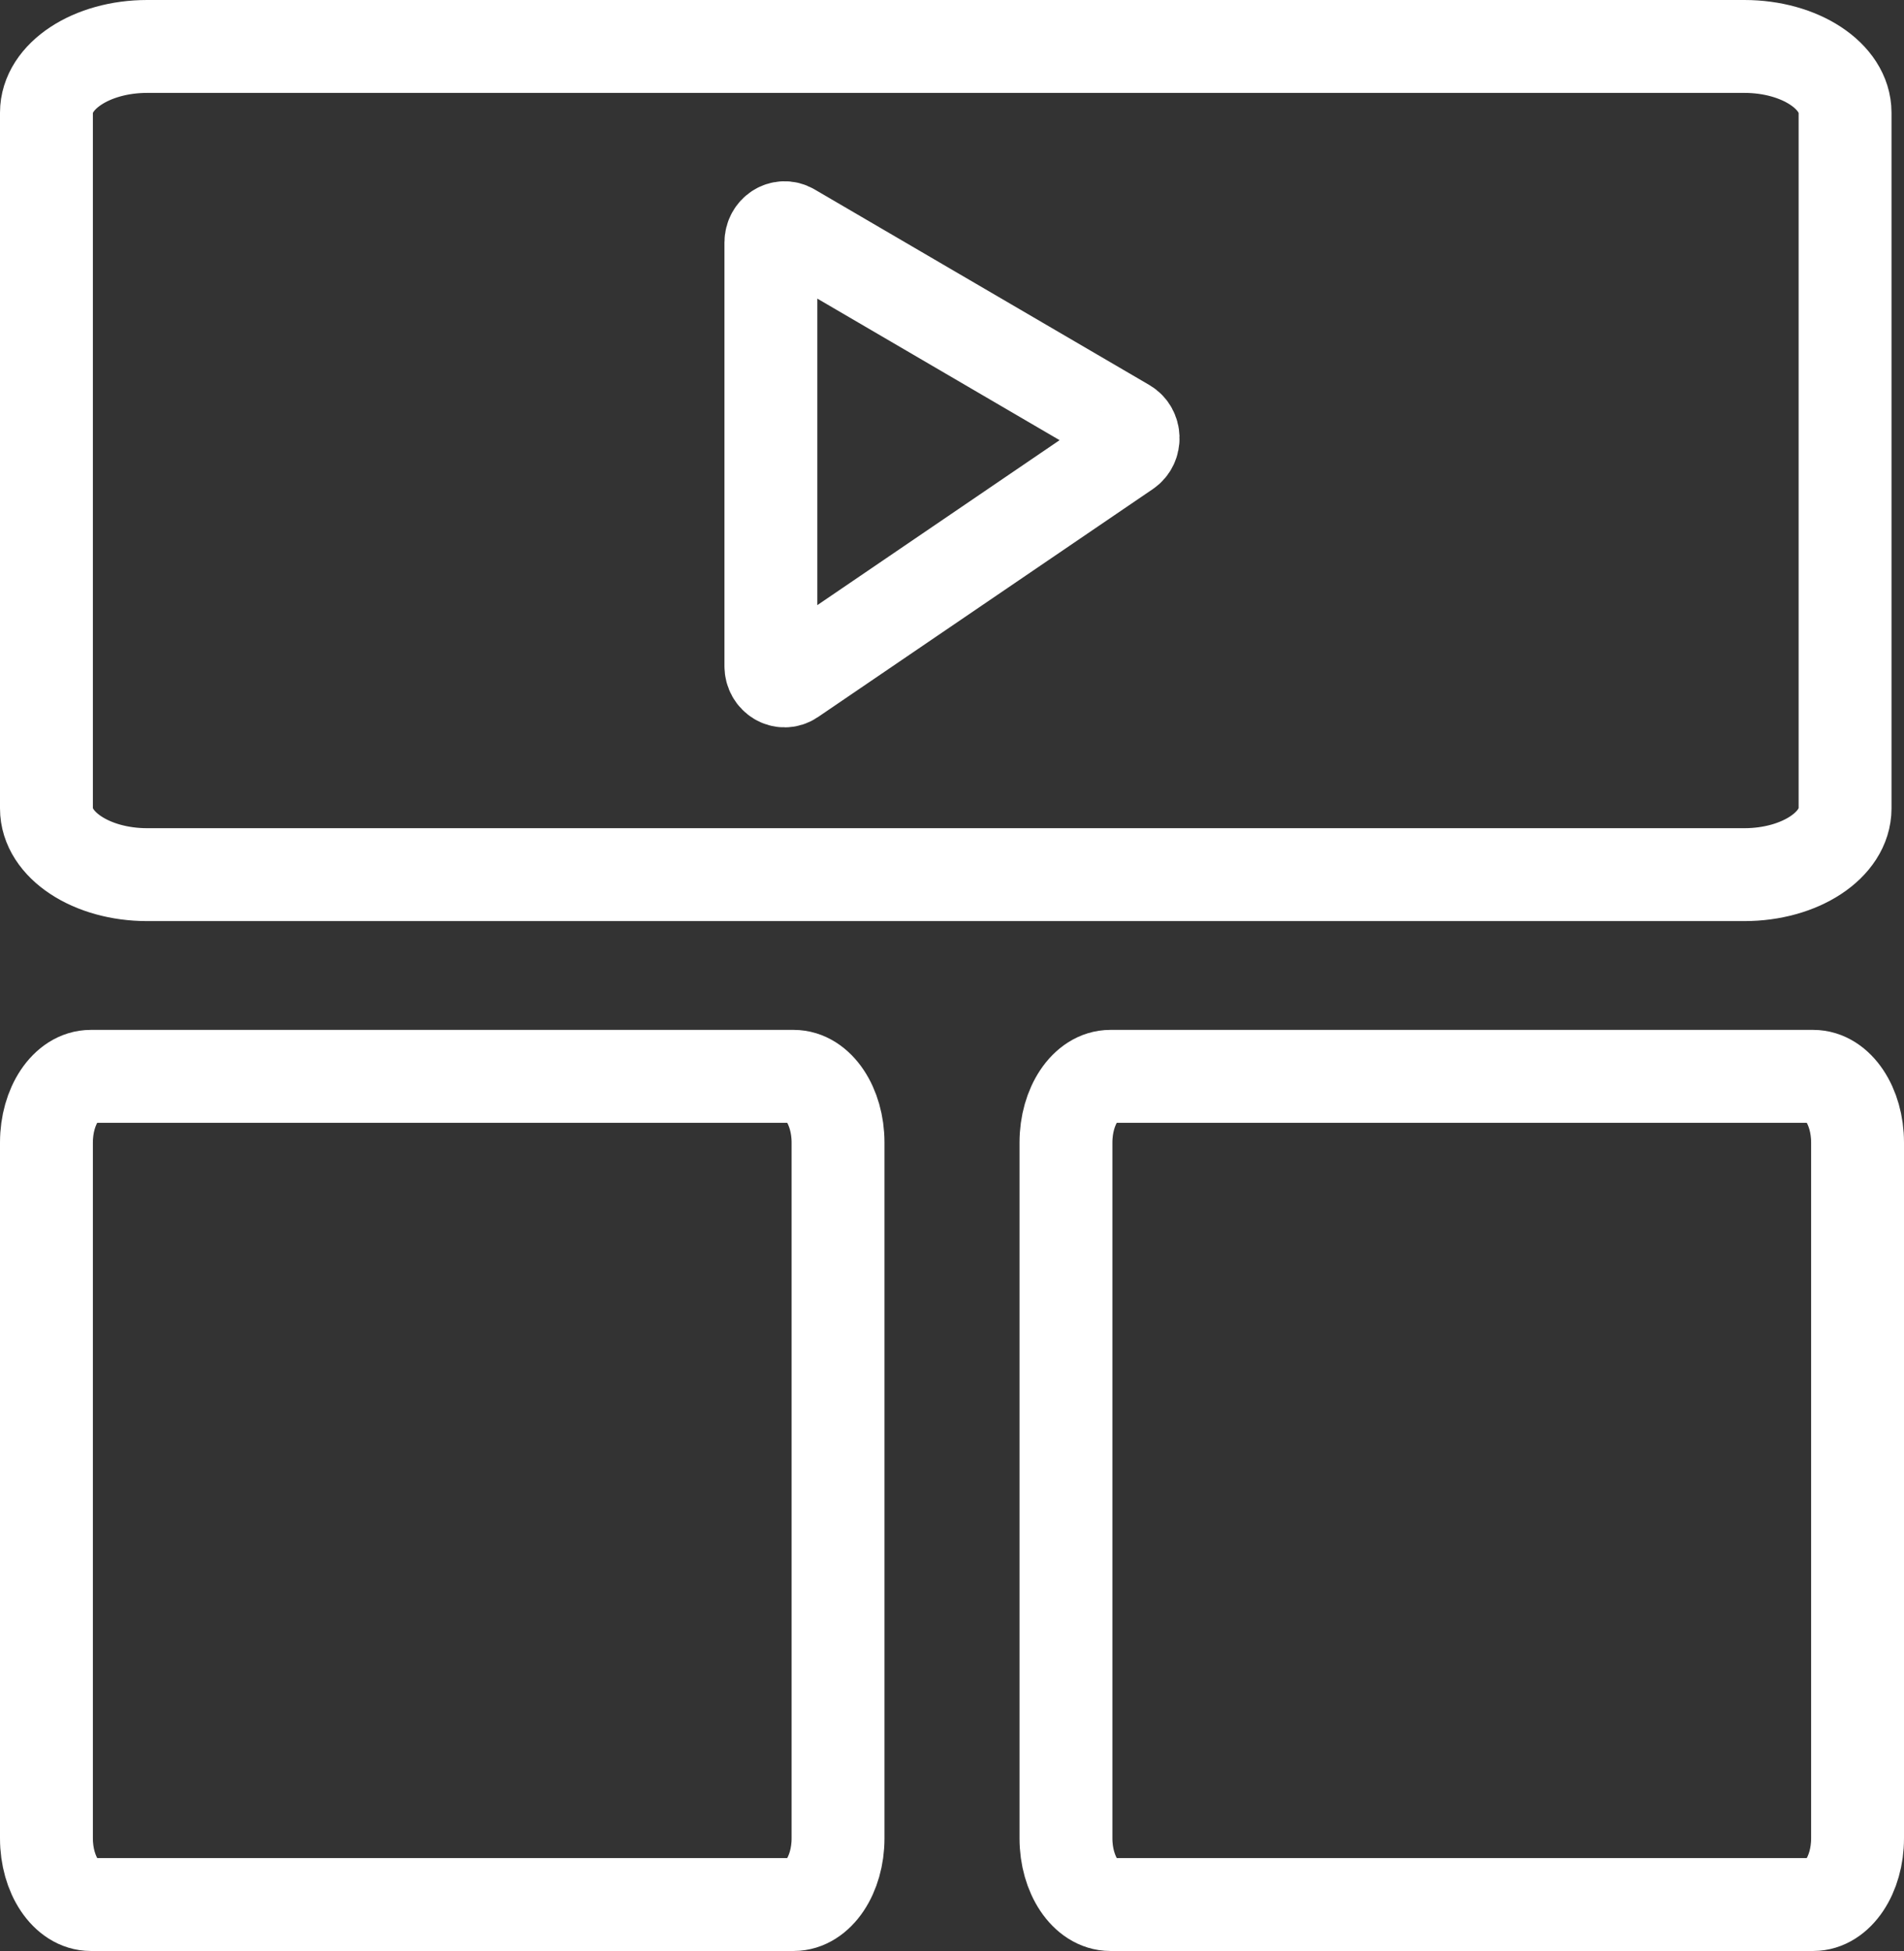 <svg xmlns="http://www.w3.org/2000/svg" xmlns:xlink="http://www.w3.org/1999/xlink" width="41px" height="42px" viewBox="0 0 41 42"><rect x="0" y="0" width="41" height="42" fill="#333333" stroke="none"/><title>Group 7</title><g id="Image-and-Graphic-Assets" stroke="none" stroke-width="1" fill="none" fill-rule="evenodd" stroke-linecap="round"><g id="Group-16-Copy-2" transform="translate(-15, -14)" stroke="#FFFFFF" stroke-width="2"><g id="Group-7" transform="translate(16, 15)"><path d="M15.6,4.222 L15.6,13.339 C15.6,13.59 15.856,13.743 16.053,13.609 L23.262,8.702 C23.453,8.572 23.444,8.268 23.245,8.152 L16.036,3.941 C15.839,3.826 15.6,3.98 15.6,4.222 Z" id="Stroke-1"></path><path d="M36.563,17.829 L2.168,17.829 C0.971,17.829 0,17.191 0,16.404 L0,1.425 C0,0.638 0.971,0 2.168,0 L36.563,0 C37.76,0 38.731,0.638 38.731,1.425 L38.731,16.404 C38.731,17.191 37.76,17.829 36.563,17.829 Z" id="Stroke-3"></path><path d="M16.091,40 L0.954,40 C0.427,40 0,39.362 0,38.575 L0,23.596 C0,22.809 0.427,22.171 0.954,22.171 L16.091,22.171 C16.618,22.171 17.046,22.809 17.046,23.596 L17.046,38.575 C17.046,39.362 16.618,40 16.091,40 Z" id="Stroke-3-Copy"></path><path d="M38.046,40 L22.909,40 C22.382,40 21.954,39.362 21.954,38.575 L21.954,23.596 C21.954,22.809 22.382,22.171 22.909,22.171 L38.046,22.171 C38.573,22.171 39,22.809 39,23.596 L39,38.575 C39,39.362 38.573,40 38.046,40 Z" id="Stroke-3-Copy-2"></path></g></g></g></svg>